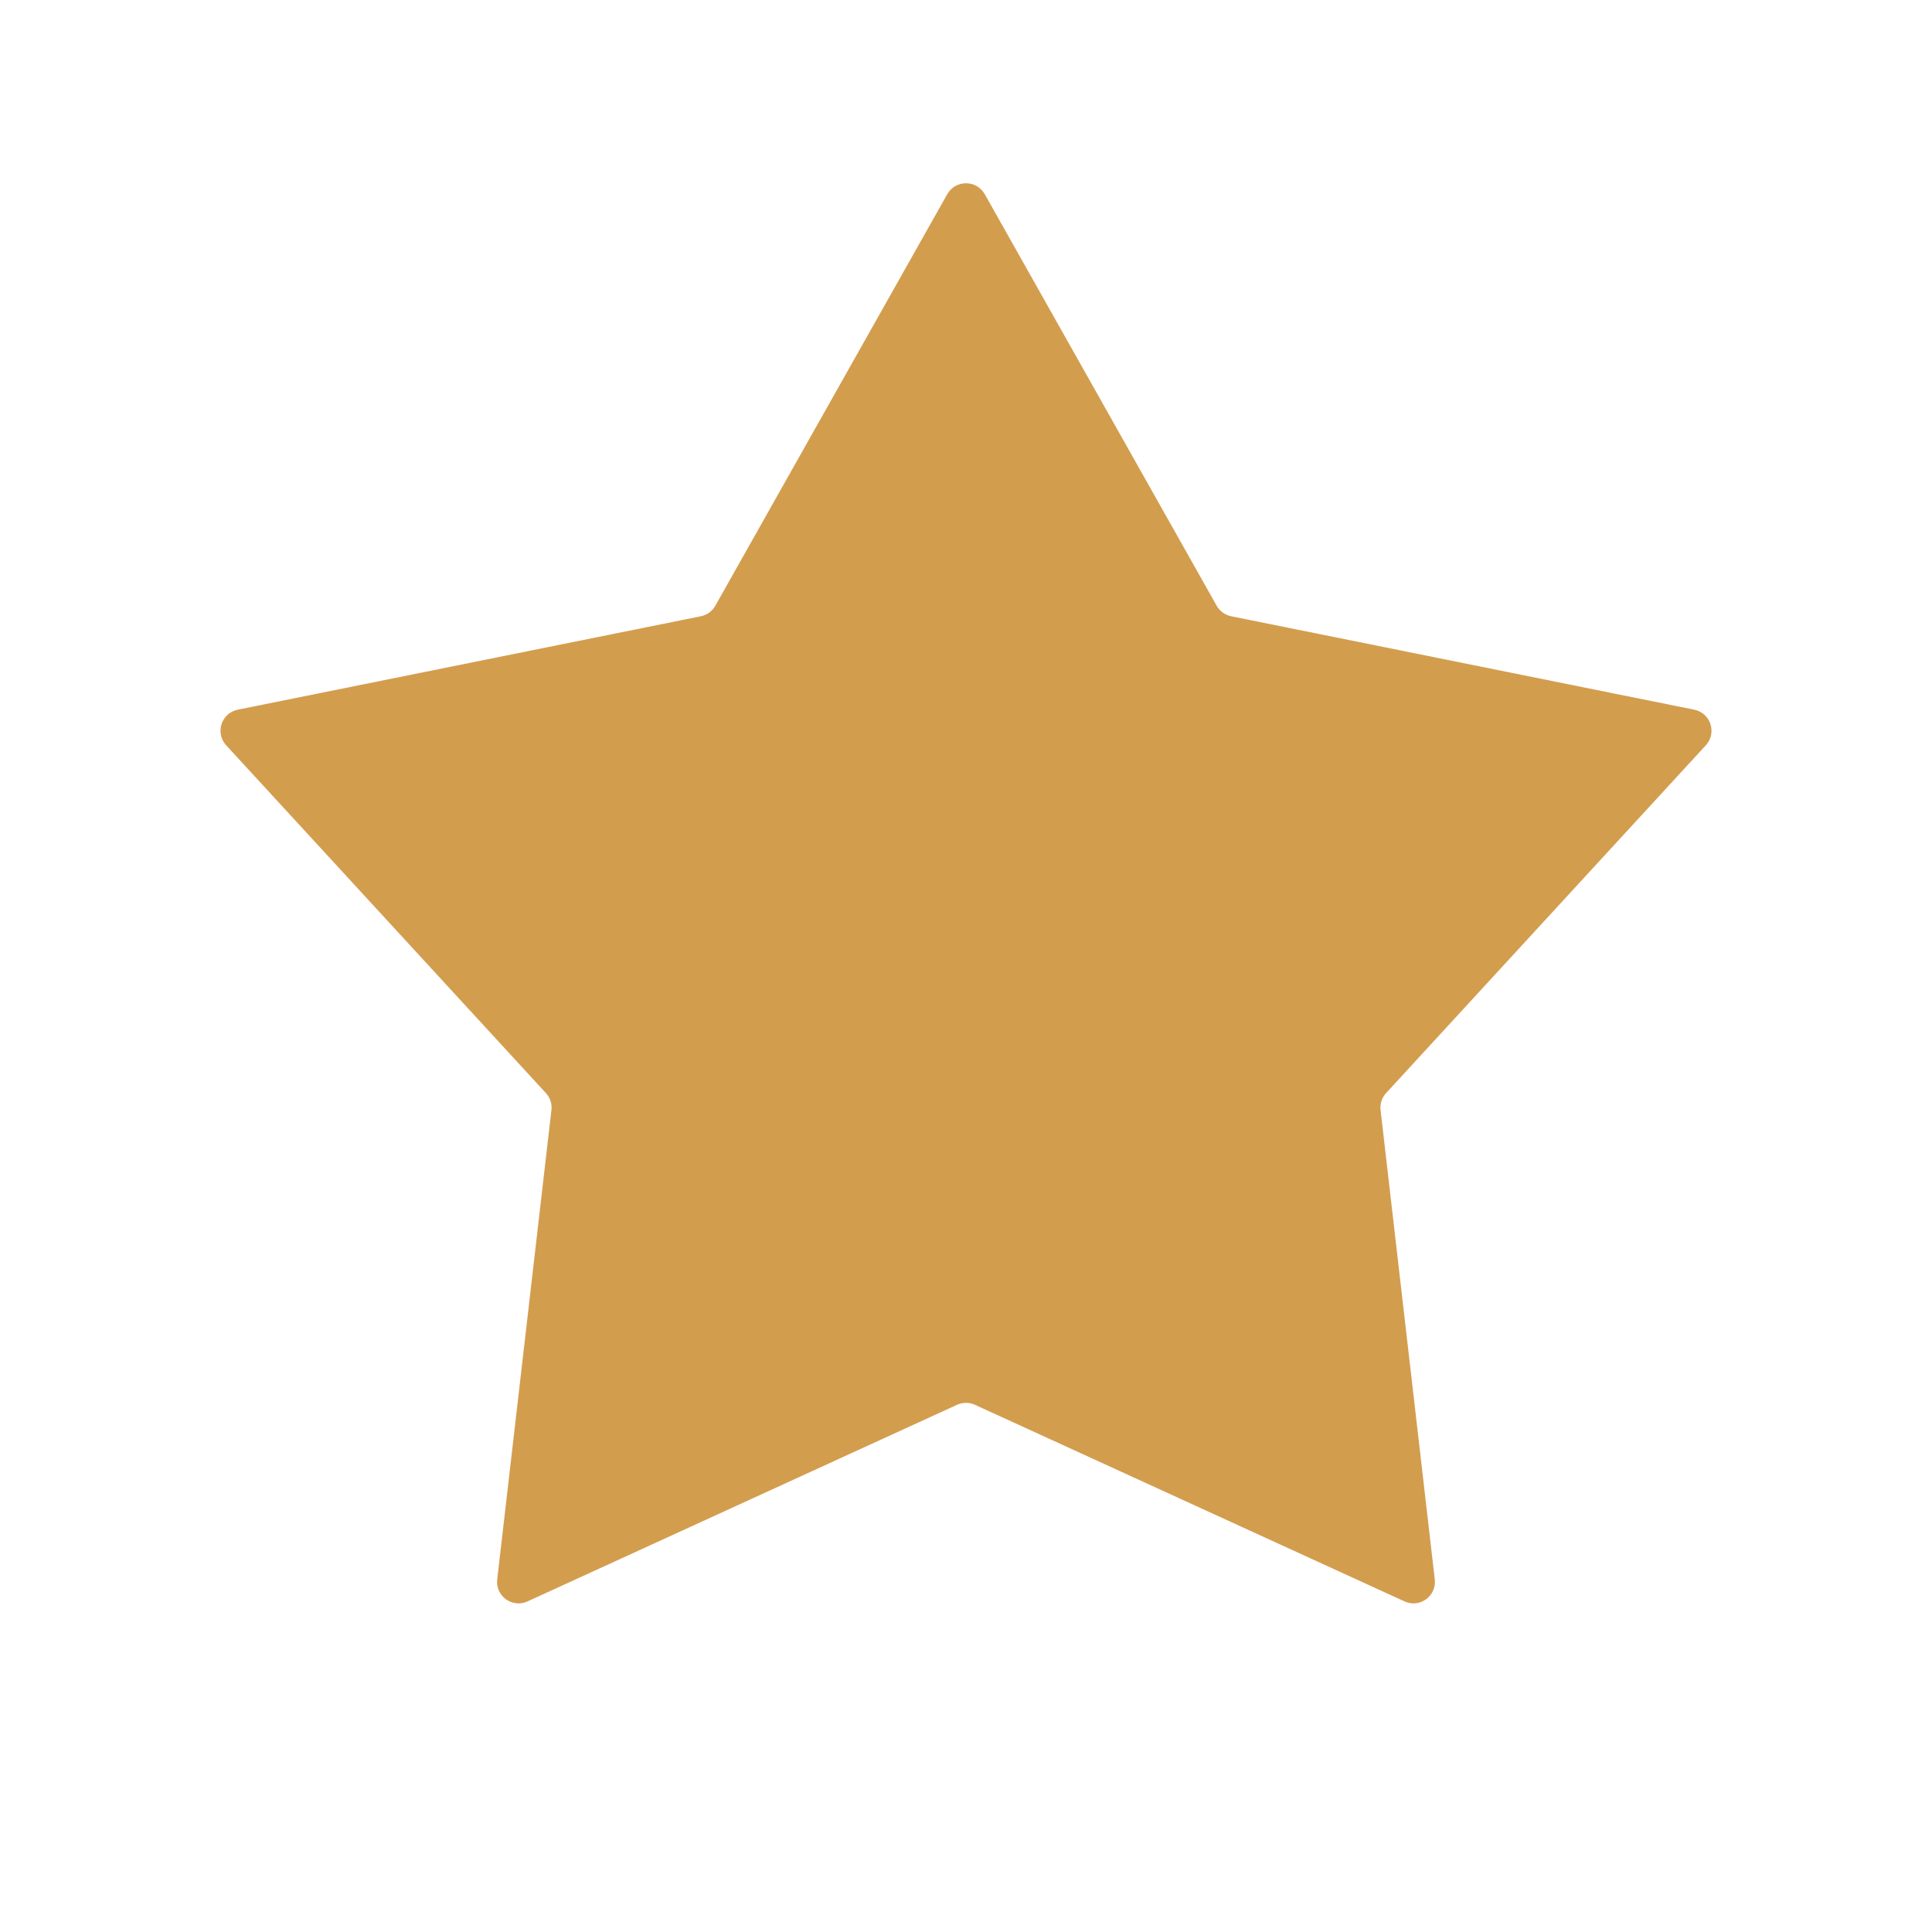 <svg width="36" height="36" viewBox="0 0 36 36" fill="none" xmlns="http://www.w3.org/2000/svg">
<path d="M17.651 3.618C17.805 3.347 18.195 3.347 18.349 3.618L22.671 11.287C22.728 11.389 22.827 11.46 22.941 11.483L31.57 13.224C31.876 13.286 31.996 13.658 31.786 13.887L25.828 20.368C25.749 20.454 25.711 20.569 25.725 20.685L26.735 29.43C26.771 29.74 26.455 29.97 26.172 29.84L18.166 26.176C18.061 26.128 17.939 26.128 17.834 26.176L9.829 29.84C9.545 29.97 9.229 29.74 9.265 29.43L10.275 20.685C10.289 20.569 10.251 20.454 10.172 20.368L4.214 13.887C4.004 13.658 4.124 13.286 4.43 13.224L13.059 11.483C13.173 11.46 13.272 11.389 13.329 11.287L17.651 3.618Z" fill="#D39D4E"/>
</svg>
